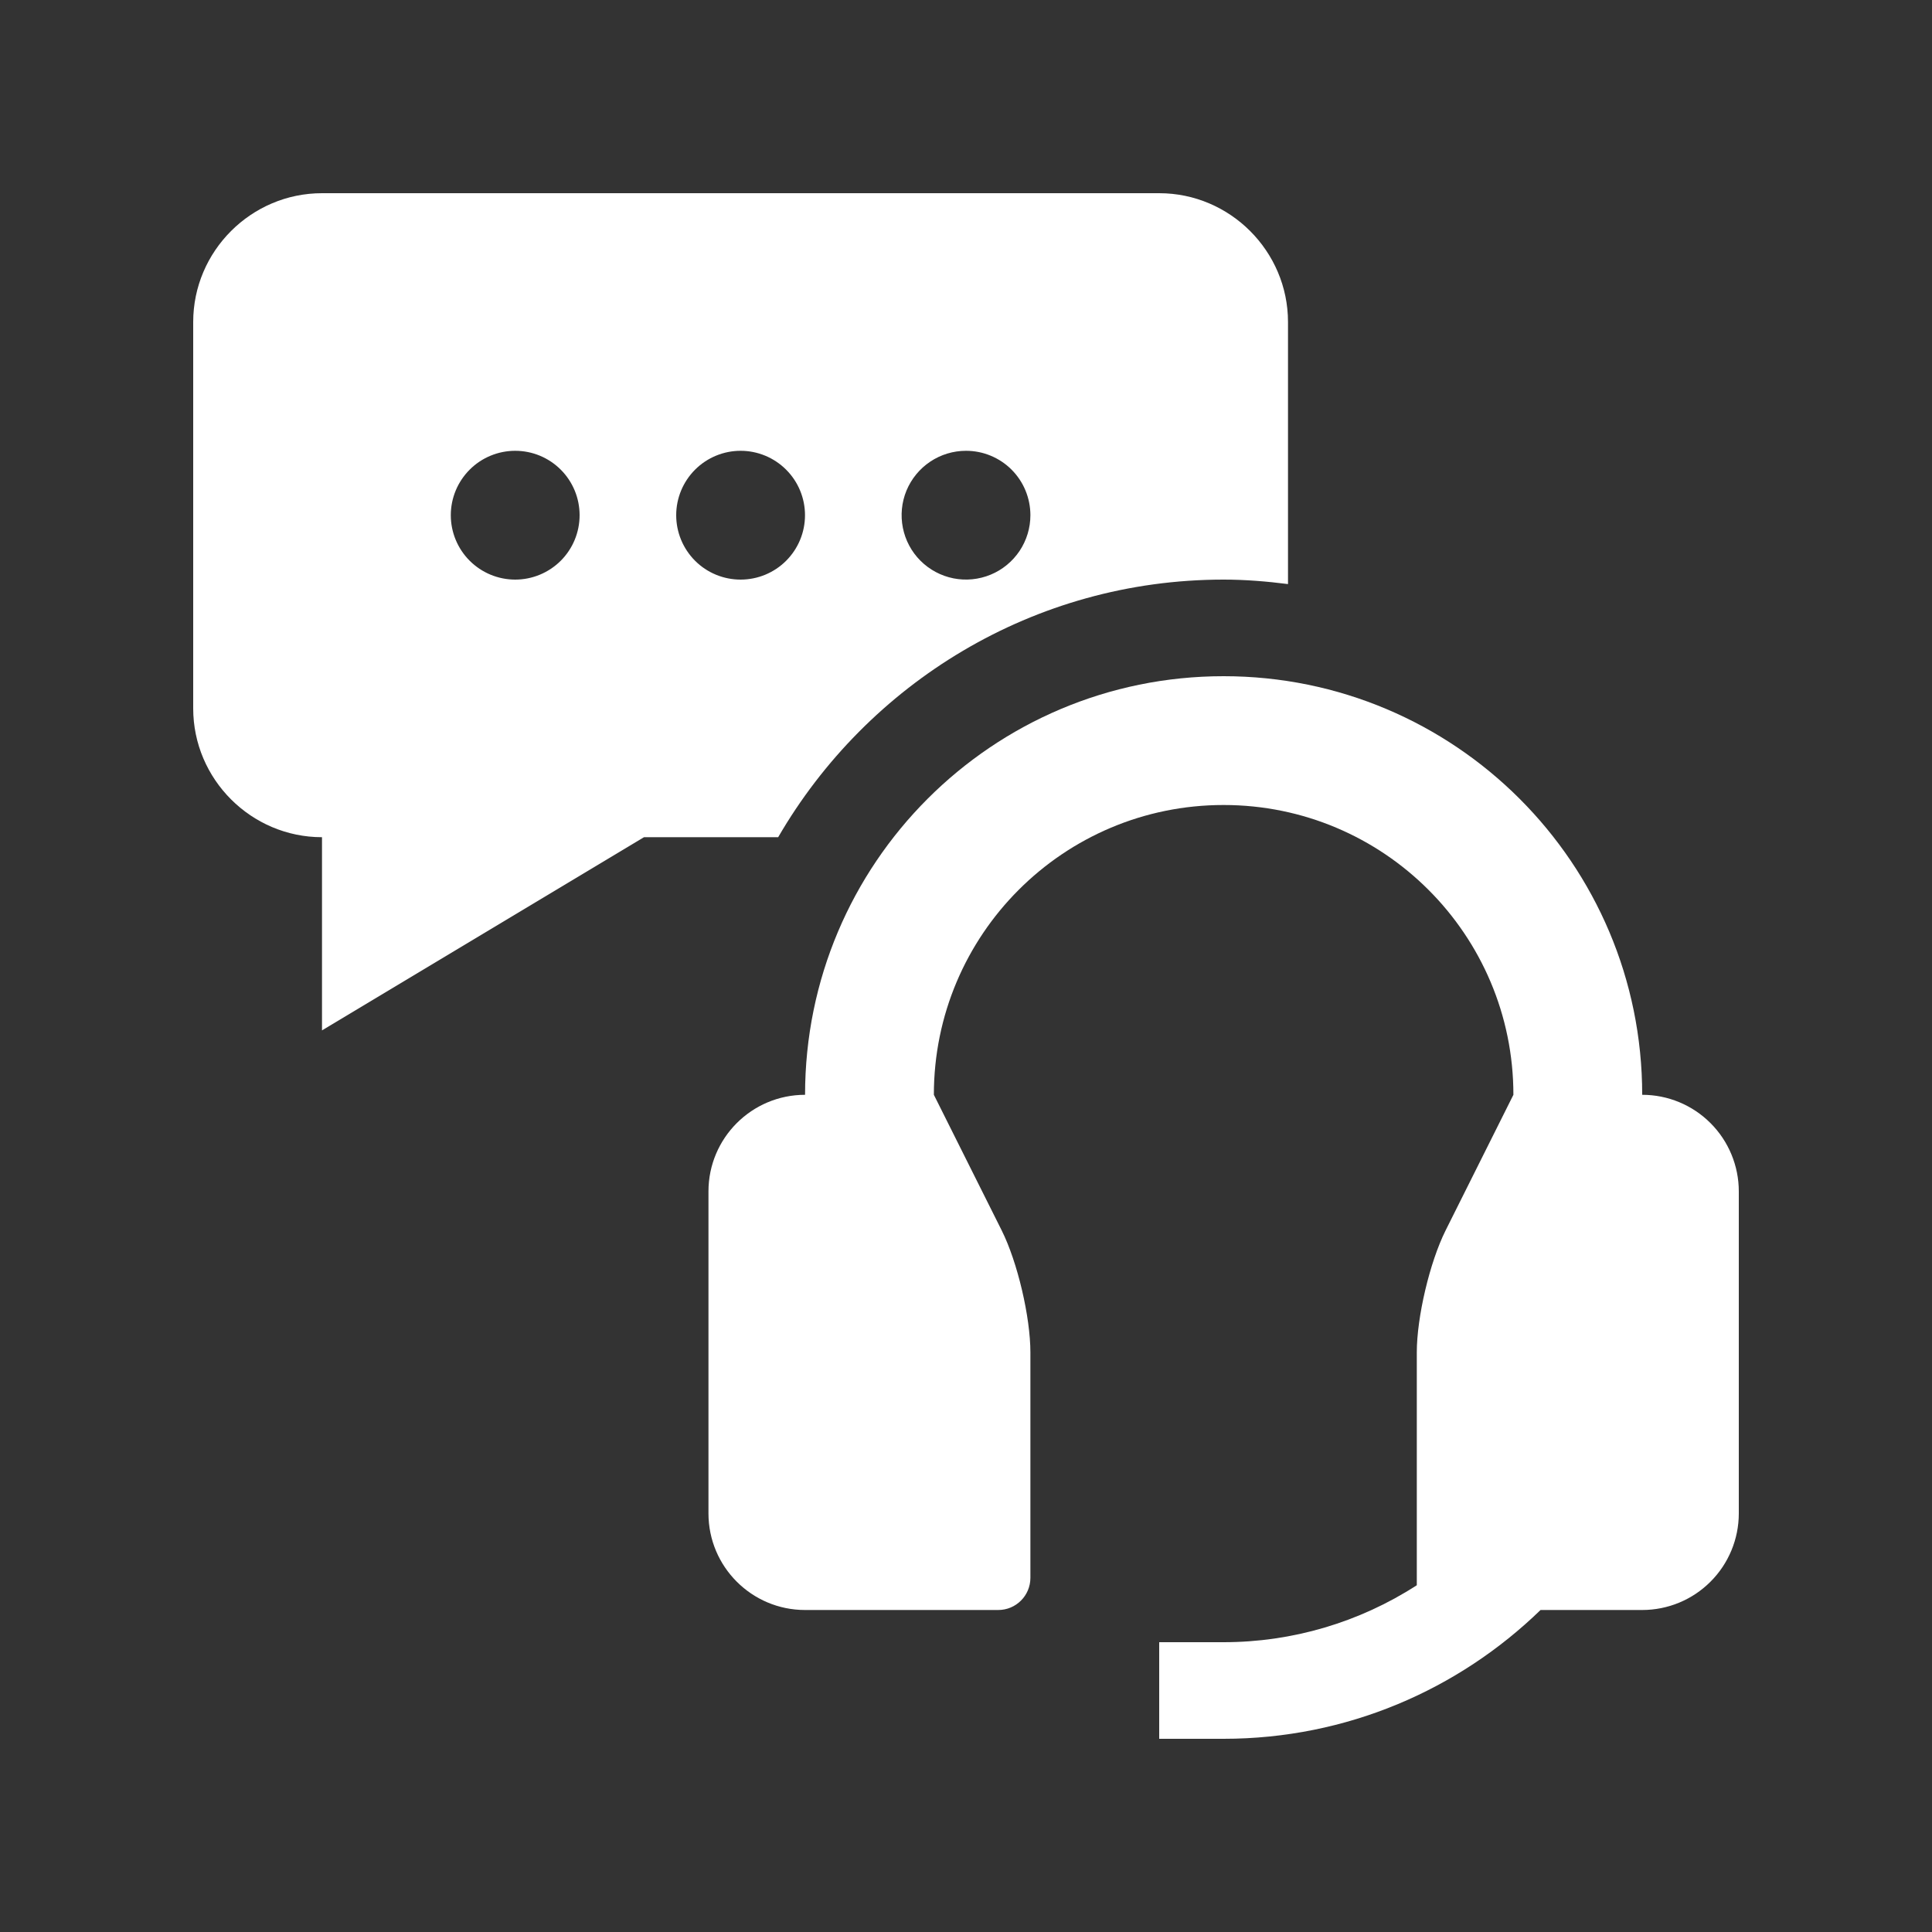 <?xml version="1.0" encoding="UTF-8"?> <svg xmlns="http://www.w3.org/2000/svg" width="60" height="60" viewBox="0 0 60 60" fill="none"><rect x="0" y="0" width="60" height="60" fill="#333333" stroke="none"/><path d="M51 34C51 26.816 45.18 21 38 21C30.82 21 25.002 26.816 25.002 34C23.346 34 22.002 35.344 22.002 37V47C22.002 48.656 23.346 50 25.002 50H31.002C31.553 50 32 49.553 32 49V42C32 40.9 31.6 39.195 31.108 38.211L29.002 34C29.002 29.027 33.028 25 38 25C42.969 25 47 29.027 47 34L44.895 38.211C44.403 39.196 44 40.9 44 42V49.231C42.212 50.386 40.129 51 38 51H36V54H38C41.83 54 45.297 52.471 47.843 50H51C51.796 50 52.559 49.684 53.121 49.121C53.684 48.559 54 47.795 54 47V37C54 36.205 53.684 35.441 53.121 34.879C52.559 34.316 51.796 34 51 34Z" fill="white"></path><path d="M38 18C38.68 18 39.344 18.056 40 18.139V10C40 7.801 38.199 6 36 6H10C7.8 6 6 7.801 6 10V22C6 24.2 7.8 26 10 26V32L20 26H24.167C26.938 21.226 32.093 18 38 18ZM30 14C30.263 14 30.523 14.051 30.766 14.152C31.008 14.252 31.229 14.399 31.415 14.585C31.6 14.771 31.748 14.991 31.848 15.234C31.948 15.477 32 15.737 32 16C32 16.395 31.883 16.782 31.663 17.111C31.443 17.439 31.131 17.696 30.765 17.847C30.4 17.998 29.998 18.038 29.61 17.961C29.222 17.884 28.866 17.693 28.586 17.414C28.306 17.134 28.116 16.778 28.039 16.39C27.962 16.002 28.001 15.6 28.152 15.234C28.304 14.869 28.56 14.557 28.889 14.337C29.218 14.117 29.605 14 30 14ZM16 18C15.47 18 14.961 17.789 14.586 17.414C14.211 17.039 14 16.53 14 16C14 15.469 14.211 14.961 14.586 14.586C14.961 14.21 15.47 14 16 14C16.531 14 17.039 14.21 17.415 14.586C17.79 14.961 18 15.469 18 16C18 16.53 17.79 17.039 17.415 17.414C17.039 17.789 16.531 18 16 18ZM21 16C21 15.47 21.211 14.961 21.586 14.586C21.961 14.211 22.47 14 23 14C23.531 14 24.039 14.211 24.414 14.586C24.79 14.961 25 15.47 25 16C25 16.531 24.79 17.039 24.414 17.415C24.039 17.79 23.531 18 23 18C22.47 18 21.961 17.79 21.586 17.415C21.211 17.039 21 16.531 21 16Z" fill="white"></path></svg> 